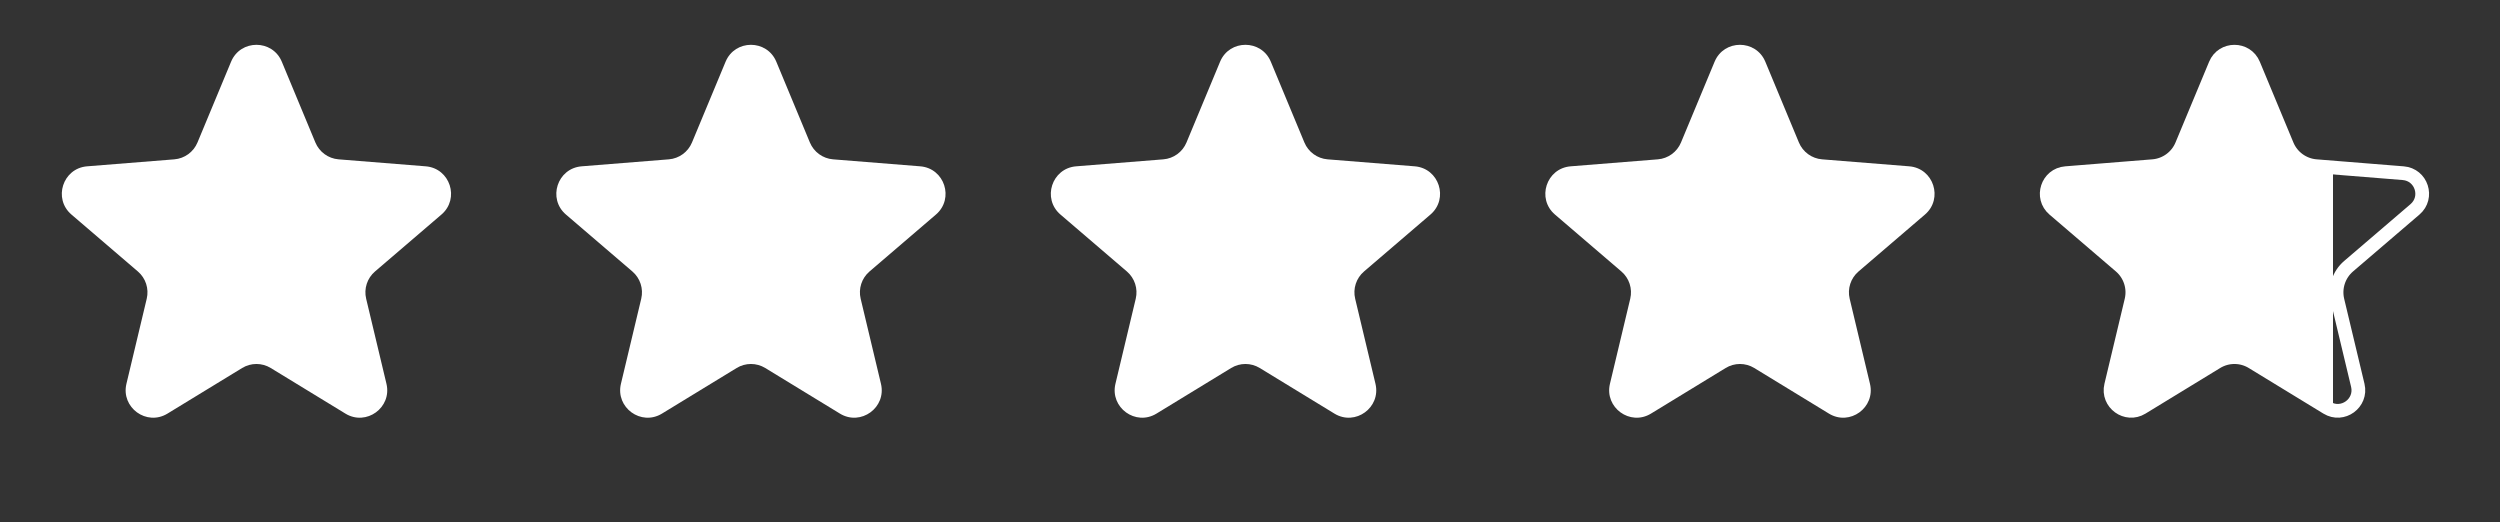 <svg width="91" height="19" viewBox="0 0 91 19" fill="none" xmlns="http://www.w3.org/2000/svg">
<rect x="0" y="0" width="91" height="19" fill="#333333" stroke="none"/>
<path d="M8.411 2.247C8.753 1.426 9.916 1.426 10.258 2.247L11.48 5.187C11.624 5.533 11.95 5.77 12.324 5.8L15.497 6.054C16.384 6.125 16.744 7.232 16.068 7.81L13.65 9.882C13.365 10.126 13.241 10.508 13.328 10.873L14.067 13.97C14.273 14.835 13.332 15.519 12.573 15.055L9.856 13.396C9.536 13.2 9.133 13.2 8.813 13.396L6.096 15.055C5.337 15.519 4.396 14.835 4.602 13.97L5.341 10.873C5.428 10.508 5.304 10.126 5.019 9.882L2.601 7.81C1.925 7.232 2.285 6.125 3.171 6.054L6.345 5.8C6.719 5.77 7.044 5.533 7.188 5.187L8.411 2.247Z" fill="white"/>
<path d="M26.411 2.247C26.753 1.426 27.916 1.426 28.258 2.247L29.48 5.187C29.624 5.533 29.95 5.77 30.324 5.8L33.497 6.054C34.384 6.125 34.743 7.232 34.068 7.81L31.65 9.882C31.365 10.126 31.241 10.508 31.328 10.873L32.067 13.97C32.273 14.835 31.332 15.519 30.573 15.055L27.856 13.396C27.536 13.2 27.133 13.2 26.813 13.396L24.096 15.055C23.337 15.519 22.396 14.835 22.602 13.97L23.341 10.873C23.428 10.508 23.303 10.126 23.019 9.882L20.601 7.81C19.925 7.232 20.285 6.125 21.172 6.054L24.345 5.8C24.719 5.77 25.044 5.533 25.188 5.187L26.411 2.247Z" fill="white"/>
<path d="M44.411 2.247C44.753 1.426 45.916 1.426 46.258 2.247L47.48 5.187C47.624 5.533 47.95 5.77 48.324 5.8L51.497 6.054C52.384 6.125 52.743 7.232 52.068 7.81L49.65 9.882C49.365 10.126 49.241 10.508 49.328 10.873L50.067 13.97C50.273 14.835 49.332 15.519 48.573 15.055L45.856 13.396C45.536 13.2 45.133 13.2 44.813 13.396L42.096 15.055C41.337 15.519 40.396 14.835 40.602 13.97L41.341 10.873C41.428 10.508 41.303 10.126 41.019 9.882L38.601 7.81C37.925 7.232 38.285 6.125 39.172 6.054L42.345 5.8C42.719 5.77 43.044 5.533 43.188 5.187L44.411 2.247Z" fill="white"/>
<path d="M62.411 2.247C62.753 1.426 63.916 1.426 64.258 2.247L65.48 5.187C65.624 5.533 65.95 5.77 66.324 5.8L69.497 6.054C70.384 6.125 70.743 7.232 70.068 7.81L67.65 9.882C67.365 10.126 67.241 10.508 67.328 10.873L68.067 13.97C68.273 14.835 67.332 15.519 66.573 15.055L63.856 13.396C63.536 13.2 63.133 13.2 62.813 13.396L60.096 15.055C59.337 15.519 58.396 14.835 58.602 13.97L59.341 10.873C59.428 10.508 59.303 10.126 59.019 9.882L56.601 7.81C55.925 7.232 56.285 6.125 57.172 6.054L60.345 5.8C60.719 5.77 61.044 5.533 61.188 5.187L62.411 2.247Z" fill="white"/>
<path d="M80.642 2.344C80.898 1.728 81.771 1.728 82.027 2.344L83.249 5.283C83.43 5.716 83.837 6.011 84.304 6.049L87.477 6.304C88.142 6.357 88.412 7.186 87.906 7.62L85.488 9.691C85.132 9.996 84.976 10.475 85.084 10.931L85.824 14.027C85.978 14.676 85.272 15.19 84.703 14.842L81.986 13.183C81.586 12.938 81.083 12.938 80.683 13.183L77.966 14.842C77.397 15.19 76.69 14.676 76.845 14.027L77.584 10.931C77.693 10.475 77.537 9.996 77.181 9.691L74.763 7.62C74.257 7.186 74.527 6.357 75.192 6.304L78.365 6.049C78.832 6.011 79.239 5.716 79.419 5.283L80.642 2.344Z" fill="url(#paint0_linear_488_1885)" stroke="white" stroke-width="0.5"/>
<defs>
<linearGradient id="paint0_linear_488_1885" x1="72.334" y1="9.027" x2="90.334" y2="9.027" gradientUnits="userSpaceOnUse">
<stop stop-color="white"/>
<stop offset="0.7" stop-color="white"/>
<stop offset="0.7" stop-color="#F1C644" stop-opacity="0"/>
<stop offset="1" stop-color="#F1C644" stop-opacity="0"/>
</linearGradient>
</defs>
</svg>
